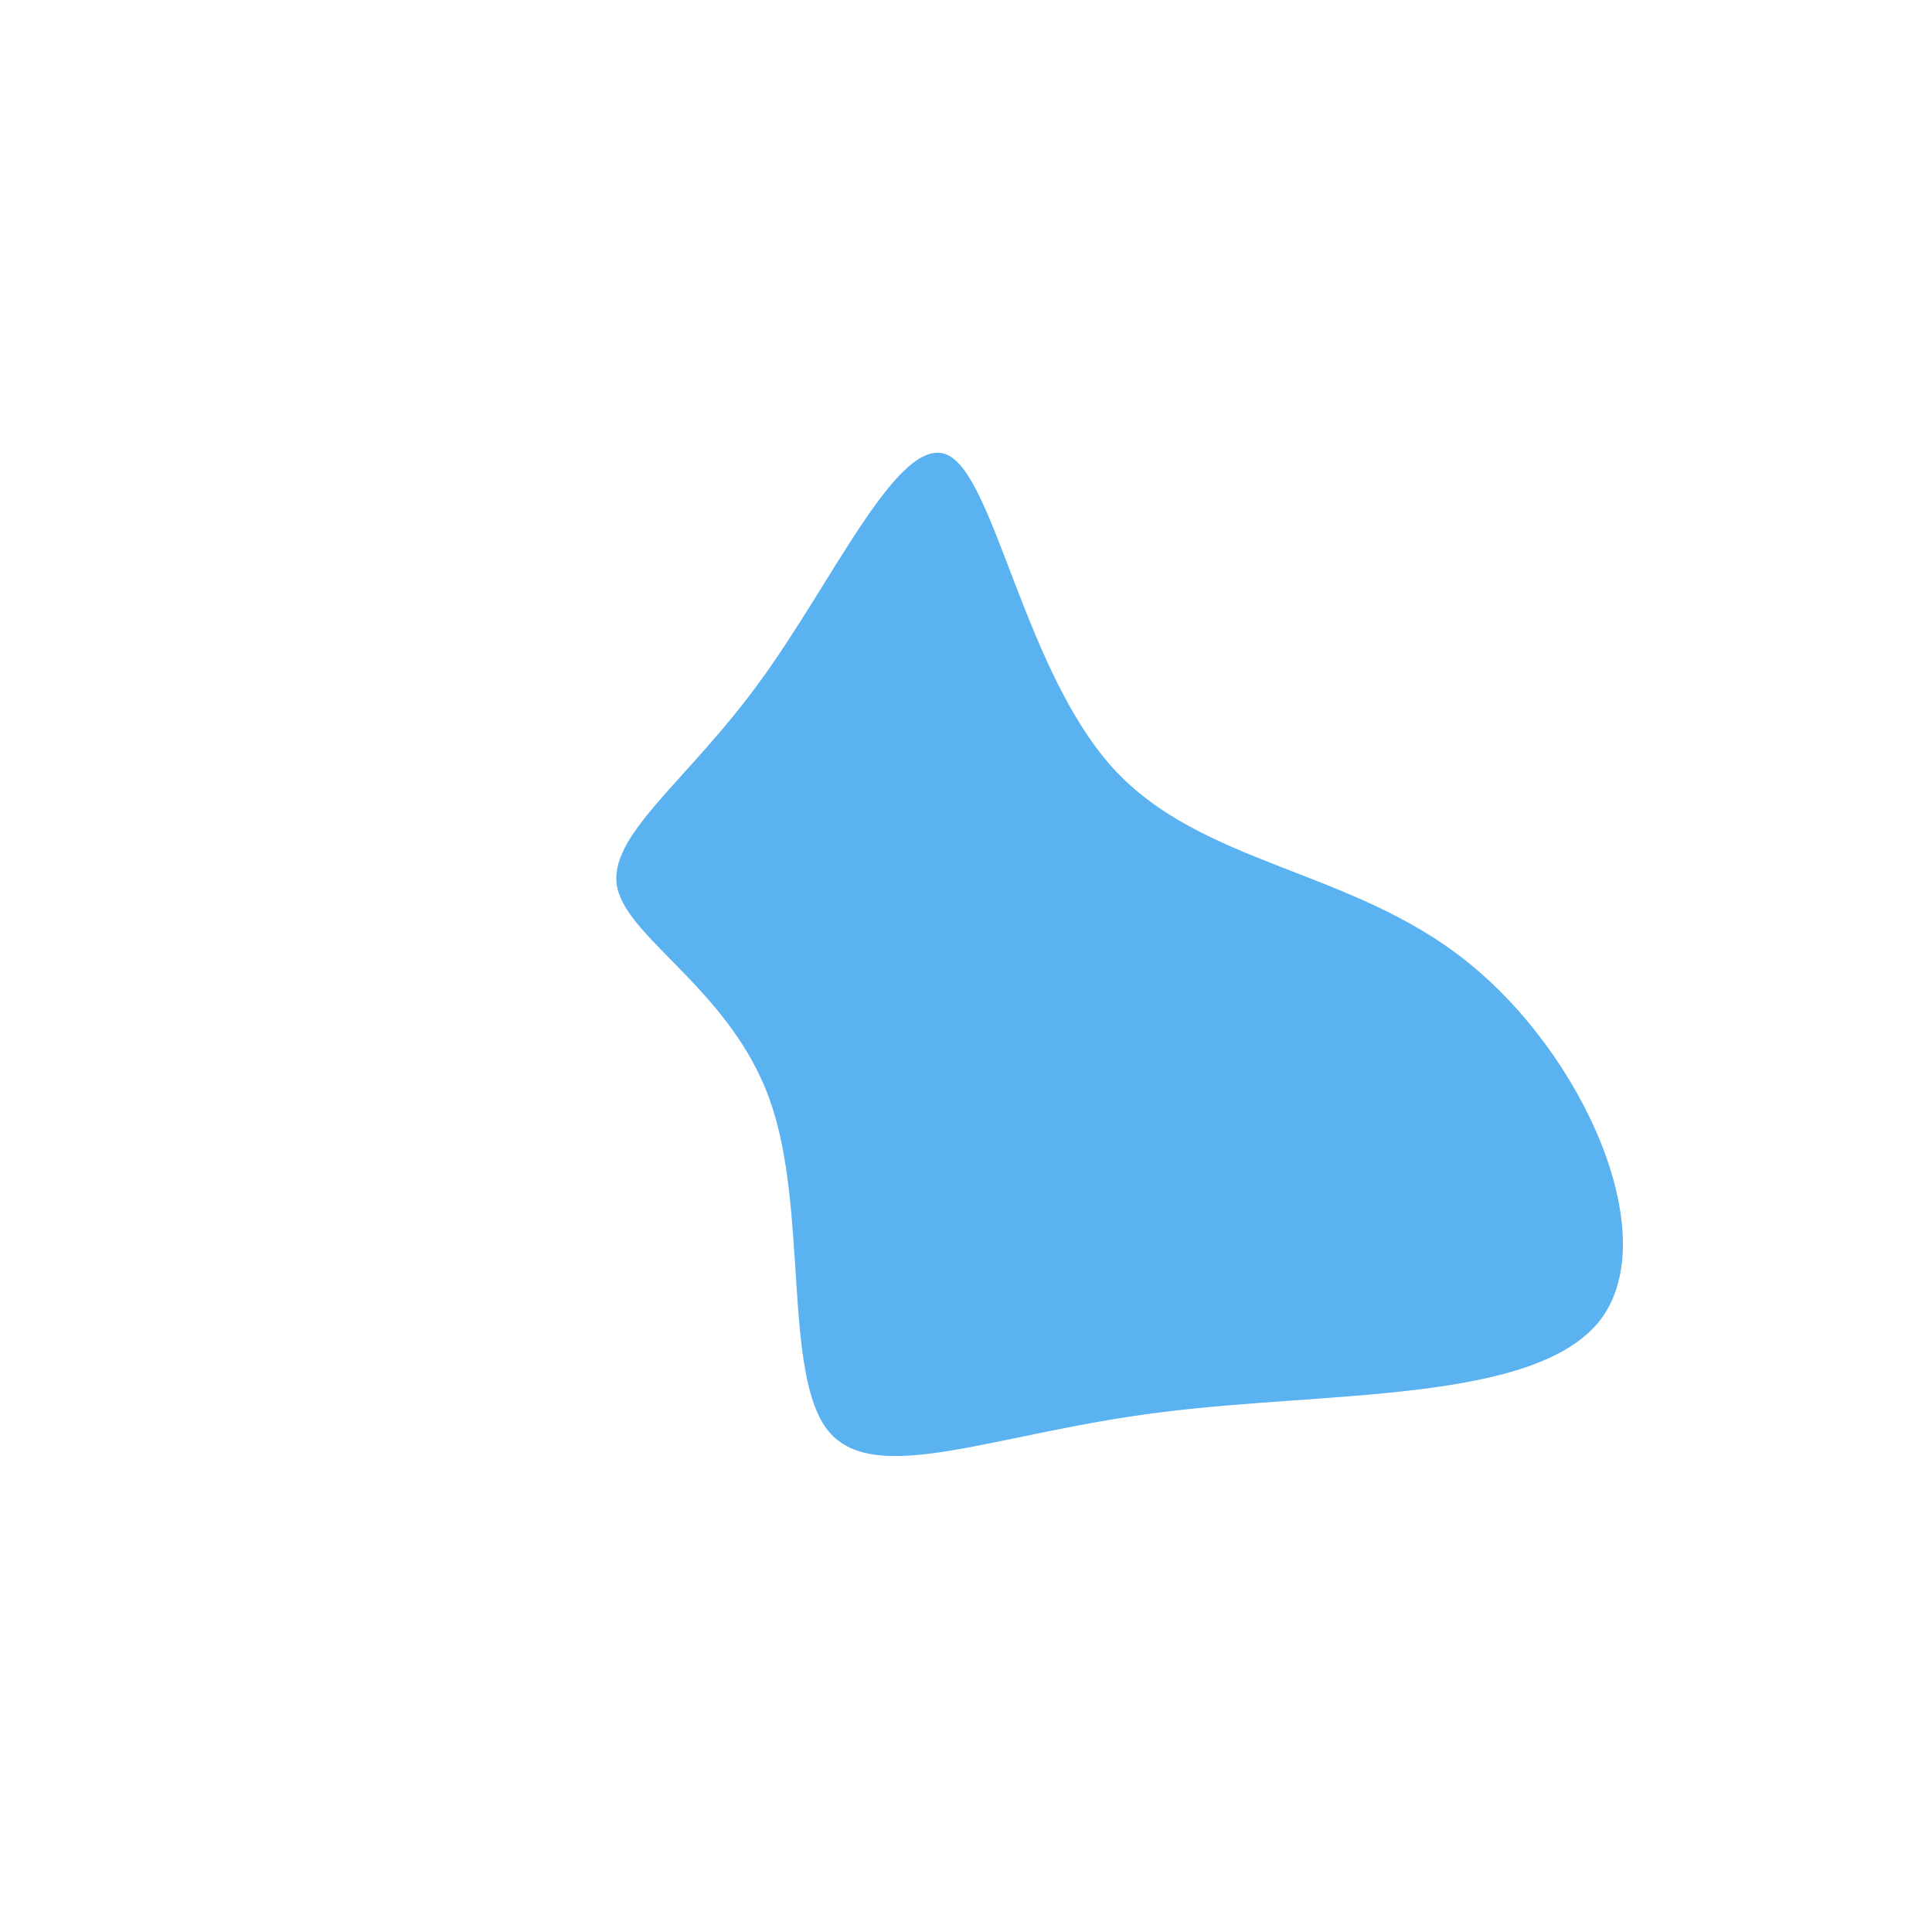 <svg xmlns="http://www.w3.org/2000/svg" viewBox="0 0 200 200"><path fill="#5AB2F1" d="M15.2,-20.5C24.4,-10.4,39.8,-10.1,51.8,-0.5C63.8,9,72.3,27.8,65.7,36.6C59,45.3,37.3,44,20.2,46.2C3.1,48.3,-9.3,54,-14.2,48.2C-19,42.4,-16.3,25.1,-20.3,13.9C-24.3,2.6,-34.9,-2.7,-36.1,-8.1C-37.2,-13.5,-28.9,-19,-21.3,-29.5C-13.7,-39.9,-6.9,-55.2,-1.9,-52.9C3,-50.6,6,-30.7,15.2,-20.5Z" transform="translate(100 100)"></path></svg>